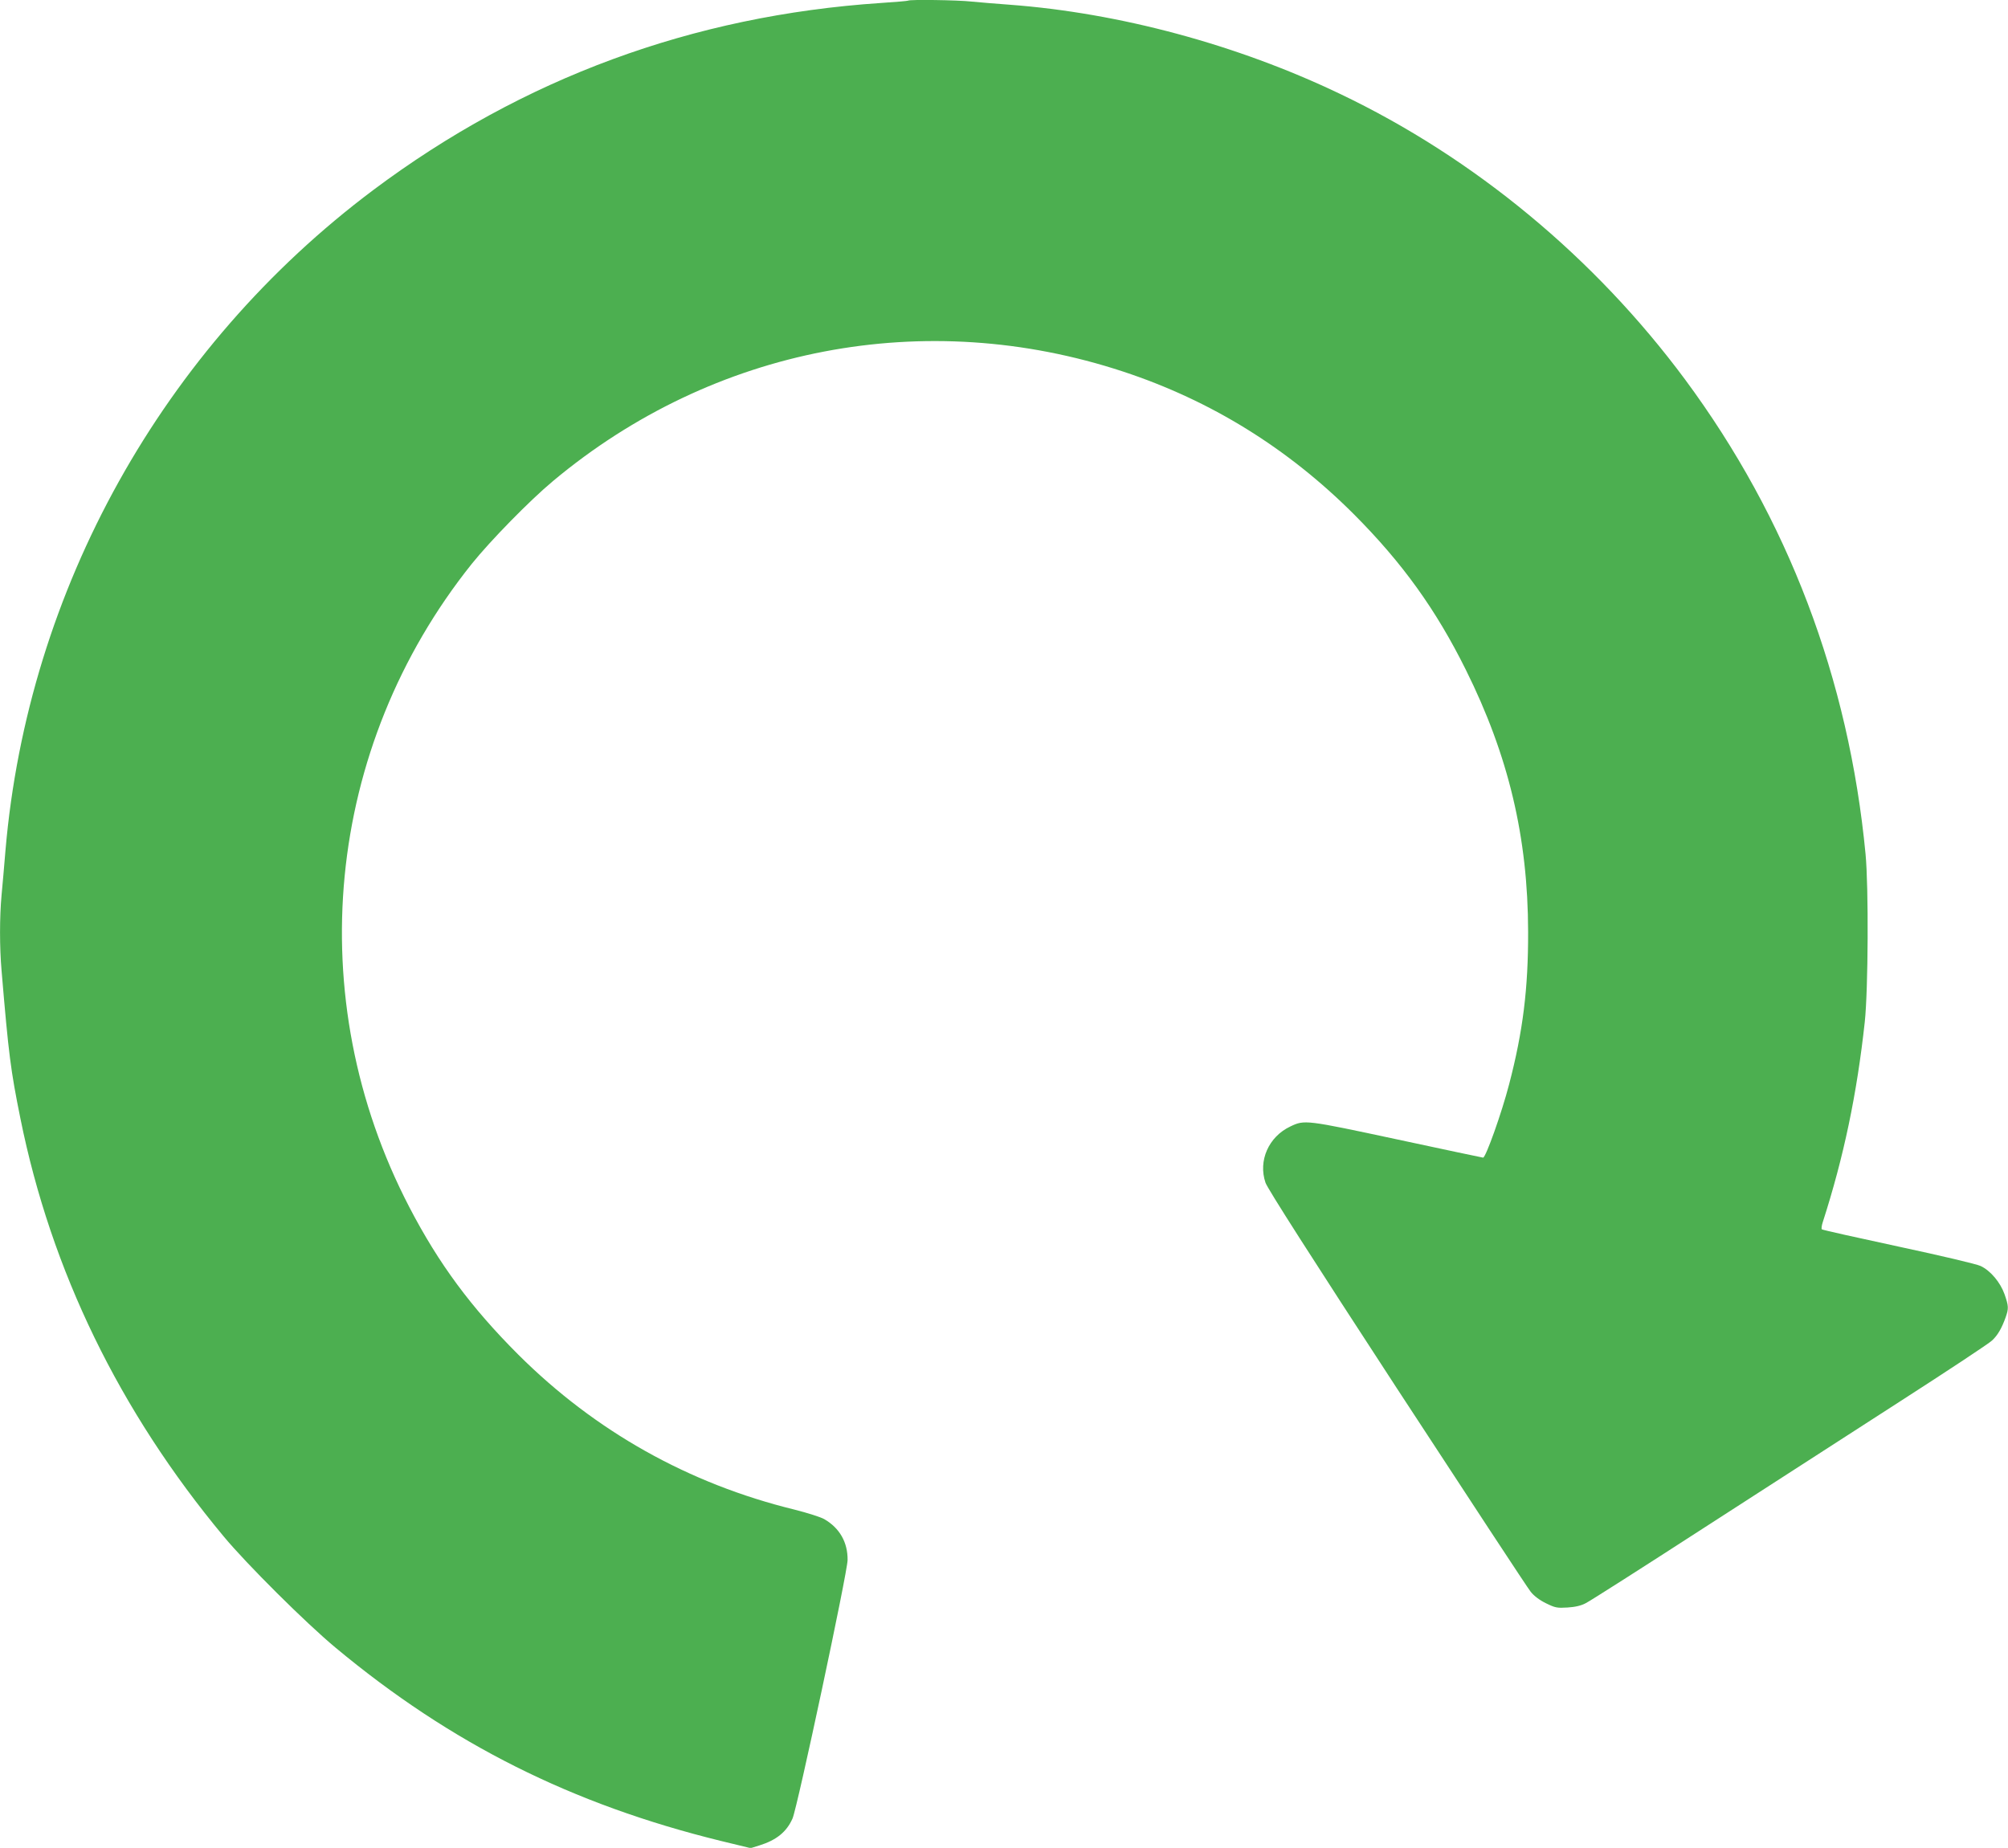<?xml version="1.0" standalone="no"?>
<!DOCTYPE svg PUBLIC "-//W3C//DTD SVG 20010904//EN"
 "http://www.w3.org/TR/2001/REC-SVG-20010904/DTD/svg10.dtd">
<svg version="1.0" xmlns="http://www.w3.org/2000/svg"
 width="1280pt" height="1178pt" viewBox="0 0 1280 1178"
 preserveAspectRatio="xMidYMid meet">
<g transform="translate(0,1178) scale(0.1,-0.1)"
fill="#4caf50" stroke="none">
<path d="M5789 11776 c-2 -2 -80 -9 -174 -15 -1200 -80 -2284 -480 -3235
-1192 -1343 -1006 -2202 -2548 -2345 -4209 -8 -96 -19 -225 -25 -286 -13 -141
-13 -333 0 -482 45 -536 58 -635 120 -942 196 -971 631 -1866 1296 -2665 146
-176 525 -553 713 -709 735 -612 1507 -999 2456 -1232 l190 -46 55 17 c109 34
174 86 212 172 31 70 350 1567 351 1648 1 112 -50 203 -148 260 -22 13 -107
40 -190 61 -675 165 -1270 499 -1761 988 -301 301 -507 579 -695 941 -693
1334 -538 2929 398 4100 118 147 370 405 519 529 1022 854 2372 1113 3634 697
558 -184 1049 -488 1471 -910 307 -308 522 -606 713 -991 272 -547 396 -1068
397 -1670 1 -361 -33 -636 -121 -972 -47 -182 -149 -468 -166 -468 -3 0 -249
52 -547 116 -584 125 -591 126 -681 83 -139 -65 -207 -219 -159 -359 12 -36
295 -479 837 -1310 451 -690 834 -1274 853 -1297 21 -27 57 -54 98 -74 59 -29
71 -31 137 -27 49 3 88 12 117 28 25 12 362 227 750 478 388 250 954 615 1256
810 303 195 565 368 583 386 36 33 62 78 87 148 20 57 19 72 -7 147 -27 76
-89 150 -152 180 -24 12 -253 66 -524 124 -265 57 -485 106 -489 110 -3 4 -1
24 6 45 135 419 218 819 268 1277 22 206 25 859 5 1070 -107 1119 -495 2140
-1150 3025 -575 776 -1343 1413 -2201 1822 -656 314 -1407 516 -2106 568 -82
6 -191 15 -242 20 -90 10 -396 14 -404 6z"/>
</g>
</svg>
